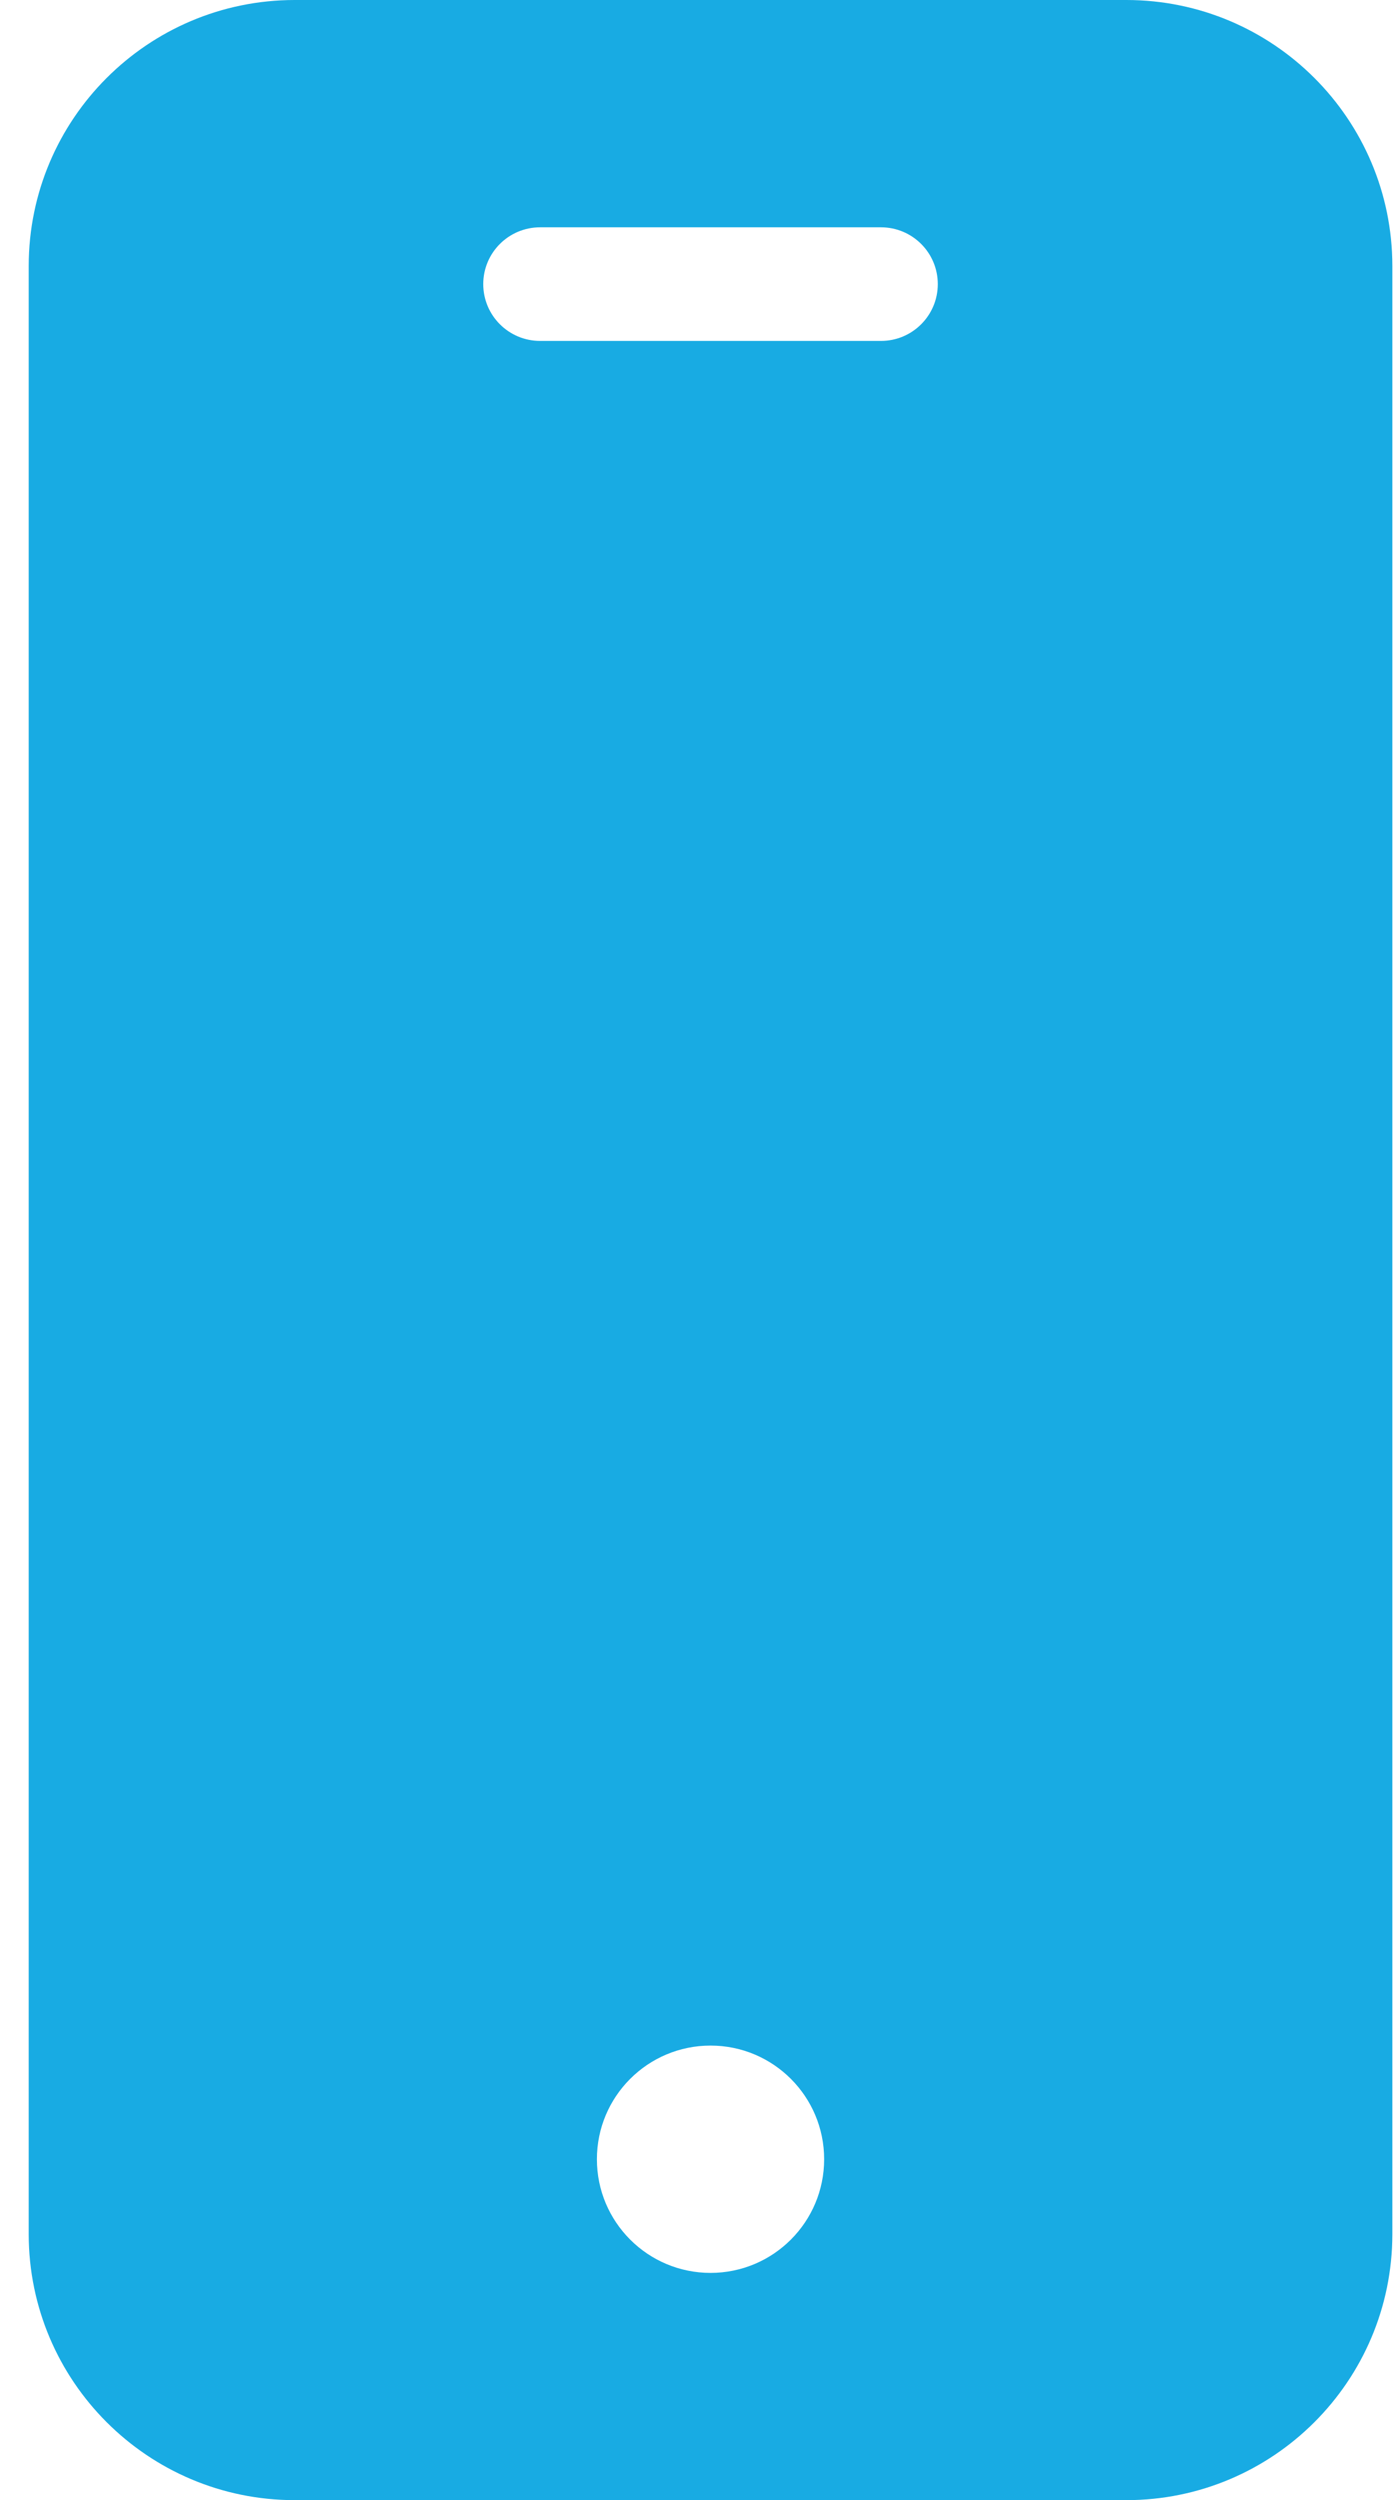 <svg width="28" height="50" viewBox="0 0 28 50" fill="none" xmlns="http://www.w3.org/2000/svg">
<path d="M22.529 0H5.892C2.956 0.003 0.577 2.382 0.574 5.318V44.682C0.577 47.618 2.956 49.997 5.892 50H22.529C25.465 49.997 27.844 47.618 27.847 44.682V5.318C27.844 2.382 25.465 0.003 22.529 0ZM14.211 45.455C12.955 45.455 11.938 44.437 11.938 43.182C11.938 41.927 12.955 40.909 14.211 40.909C15.466 40.909 16.483 41.927 16.483 43.182C16.483 44.437 15.466 45.455 14.211 45.455ZM17.62 6.818H10.802C10.174 6.818 9.665 6.309 9.665 5.682C9.665 5.054 10.174 4.546 10.802 4.546H17.62C18.247 4.546 18.756 5.054 18.756 5.682C18.756 6.309 18.247 6.818 17.62 6.818Z" fill="#18ABE3"/>
</svg>
